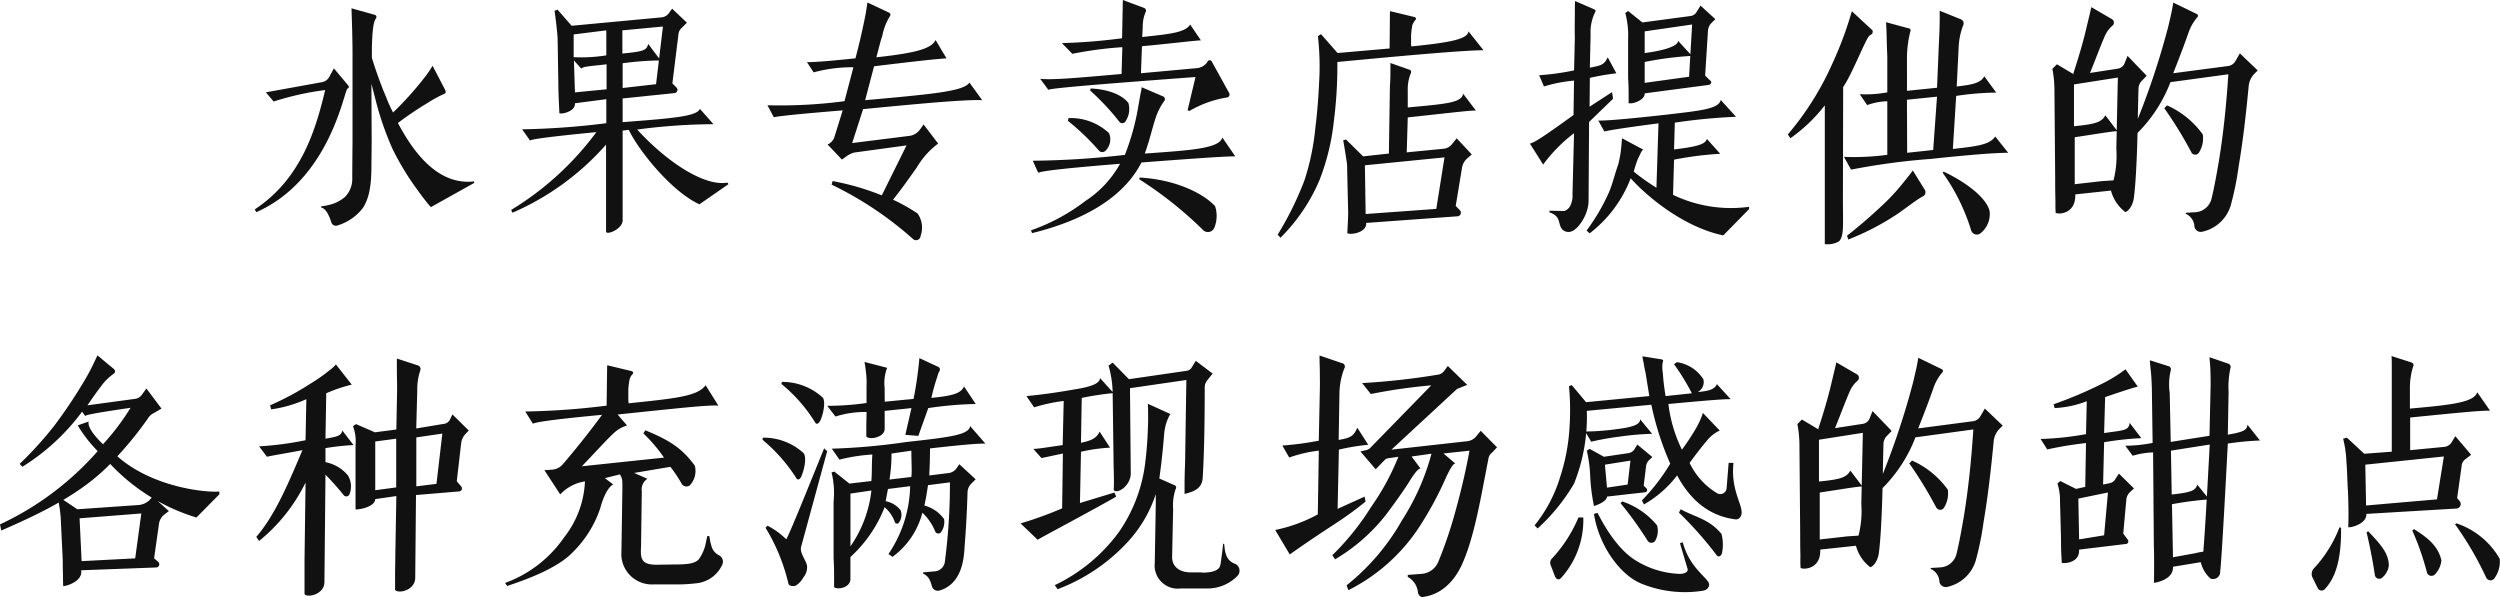 <svg xmlns="http://www.w3.org/2000/svg" width="274.429" height="65.534" viewBox="0 0 274.429 65.534">
  <g id="shop08_tit" transform="translate(1033.04 -7819.956)">
    <path id="パス_363117" data-name="パス 363117" d="M168.612,10.46l-.5.924a1.134,1.134,0,0,1-.784.588l-6.188,1.12L162,14.1a31.188,31.188,0,0,1,5.656-1.26c-1.036,4.34-2.632,9.744-7.728,13.1l.168.308c8.092-3.584,9.632-13.328,10-13.552.112-.084.168-.14.168-.2,0-.028-.028-.084-.112-.2Zm4.116,1.68.616,2.38a33.126,33.126,0,0,0,1.708,4.788,29.462,29.462,0,0,0,2.66,4.4c.5.7,1.008,1.372,1.54,1.988l4.76-2.66v-.168c-3.164.364-5.936-1.792-8.372-6.412a37.038,37.038,0,0,1,3.276-2.212,13.551,13.551,0,0,1,1.736-.952c.14-.056.224-.112.224-.2a.546.546,0,0,0-.028-.224l-1.4-2.688a13.83,13.83,0,0,1-1.064,1.512,35.927,35.927,0,0,1-3.276,3.612,14.662,14.662,0,0,1-.728-1.6,46.2,46.2,0,0,1-1.6-4.4v-.42c0-1.344.056-3.36.42-3.864a.318.318,0,0,0,.084-.224c0-.084-.056-.14-.14-.2l-2.6-.728.056,1.764c.028,1.008.056,2.184.056,3.164v9.8c-.028,2.716-.028,3.64-.028,3.892a2.814,2.814,0,0,1-.784,2.072,4.034,4.034,0,0,1-1.68.868,5.346,5.346,0,0,1-.924.168l-.028.14c.588.14.9.98,1.12,1.624a.512.512,0,0,0,.7.336,5.5,5.5,0,0,0,2.8-1.96c.532-.9.9-1.988.9-4.592l.028-2.744Zm32.648-7.728a1.134,1.134,0,0,1-.784.448l-9.884.924-1.54-1.764-.336.112q.21,1.428.336,2.94l.084,5.152c0,.532.028,1.288.056,1.96l.056,1.2c.2.14,1.792-.168,1.708-1.092l3.444-.448V16.48a84.019,84.019,0,0,1-9.24.672l.868,1.232c.2-.168,2.632-.476,7.28-.924A32.688,32.688,0,0,1,188.072,26l.14.308a29.045,29.045,0,0,0,10.276-7.476v9.576c.14.364,1.736-.308,1.82-1.2V17.292l.672-.084c1.12,2.324,4.7,6.776,7.756,8.176l3.192-2.212L211.816,23c-2.464.448-6.552-2.156-9.912-5.824a65.483,65.483,0,0,1,8.372-.588l-1.484-1.68c-.364.784-2.52,1.008-8.484,1.456v-2.6l5.684-.588a.359.359,0,0,0,.224-.616l-.448-.448.672-5.432a1,1,0,0,1,.308-.616l.616-.616-1.624-1.54Zm-6.86,4.62a17.059,17.059,0,0,1-3.584.2V6.736l3.584-.448Zm-3.556.56.812.9c.224-.252.868-.252,2.772-.476v2.744l-3.472.336Zm8.148-1.82c-.14.784-.728.84-2.828,1.064V6.288l4.452-.42-.756,6.328-3.668.42V9.9a32.721,32.721,0,0,1,4.172-.308Zm21.84,12.292a2.78,2.78,0,0,1,.784-.364l5.74-.784L228.756,24.4a28.4,28.4,0,0,0-5.4-1.568l-.112.392a38.538,38.538,0,0,1,8.932,5.964.5.5,0,0,0,.84-.336,2.69,2.69,0,0,0-.336-2.464,20.207,20.207,0,0,0-2.688-1.512c1.12-1.428,1.484-1.96,2.6-3.528a8.765,8.765,0,0,1,2.352-2.632l-1.6-2.1-.42.588a1.7,1.7,0,0,1-1.176.672l-6.244.784,1.2-3.724c7.7-.756,11.62-1.064,13.076-.98l-1.4-1.932c-.672.98-4.116,1.26-11.452,1.932l.98-3.724c4.4-.532,6.608-.784,7.952-.868l-1.2-2.016c-.476,1.036-2.548,1.456-6.5,1.9.392-1.456.42-1.68.644-2.324a6.4,6.4,0,0,1,.84-2.184.256.256,0,0,0-.084-.392l-2.38-1.12c-.084.56-.168,1.176-.308,1.82-.224,1.12-.56,2.632-1.008,4.312-3,.308-4.4.42-5.32.42l.728,1.12a16.086,16.086,0,0,1,4.368-.56l-.98,3.724a54.065,54.065,0,0,1-8.456.448l.7,1.316q.882-.21,7.56-.756l-.924,2.968a1.335,1.335,0,0,1-.7.756l-.028.028,1.568,1.652Zm41.188-2.016c-.308,1.2-3.332,1.4-8.512,1.764.532-1.428.812-2.8,1.232-4.032a6.878,6.878,0,0,1,.924-1.764.326.326,0,0,0-.14-.476l-2.352-1.008a7.158,7.158,0,0,1-.14.756l-.28,1.6a26.03,26.03,0,0,1-1.428,5.068,93.975,93.975,0,0,1-10.108.644l.588,1.316c.588-.224,3.416-.532,8.988-.98A11.536,11.536,0,0,1,251.1,25.02a21.414,21.414,0,0,1-5.964,3.22l.112.308c5.908-1.456,10.108-4.032,12.012-7.756,5.908-.448,9.072-.672,10.3-.672Zm-19.1-5.236c.308-.168,5.208-.588,16.156-1.4l-.868,3.64.2.084a11.916,11.916,0,0,1,4.144-1.484.329.329,0,0,0,.224-.476l-1.932-3.5a.252.252,0,0,0-.392-.028l-.14.2a1.533,1.533,0,0,1-1.092.588l-6.132.56.112-2.968c3.388-.308,5.18-.56,6.468-.644l-1.176-1.736c-.532.868-2.128,1.036-5.264,1.372L257.4,5.9a3.973,3.973,0,0,1,.308-1.6.321.321,0,0,0-.168-.476l-2.324-.868-.084,4.2a63.546,63.546,0,0,1-6.608.532l1.148,1.176a41.234,41.234,0,0,1,5.488-.728l-.084,2.94c-5.068.448-7.616.672-8.932.532Zm2.156,3.416a25.848,25.848,0,0,1,3.388,3.248.5.5,0,0,0,.784-.028,1.749,1.749,0,0,0,.336-1.876,6.147,6.147,0,0,0-4.452-1.652Zm2.436-3.332a26.633,26.633,0,0,1,3.22,3.444.41.41,0,0,0,.672-.084,2.4,2.4,0,0,0,.308-1.988c-.644-.868-2.156-1.512-4.144-1.6Zm5.4,9.744a42.353,42.353,0,0,1,7.028,5.6.758.758,0,0,0,1.2-.28,3.424,3.424,0,0,0,.084-2.38c-1.344-1.428-4.34-2.912-8.288-3.136ZM284.588,9.872v1.036c0,.56-.028,1.2-.056,1.568l-.112,7.336-2.828.308-1.876-1.848-.308.084c.14.812.28,1.652.42,2.632l.112,4.9c.028.336,0,.98-.028,1.568l-.056,1.092c.308.224,2.156-.028,2.072-1.12l10.024-.728a.393.393,0,0,0,.28-.644l-.476-.5.7-4.228a1.692,1.692,0,0,1,.5-.924l.56-.5-1.652-1.764-.476.588a1.329,1.329,0,0,1-1.008.56l-4,.392.112-3.836c4.452-.476,6.664-.756,7.476-.756l-1.4-1.848c-.14,1.008-1.9,1.12-6.076,1.512V12.868a4.59,4.59,0,0,1,.336-1.876.268.268,0,0,0-.168-.392Zm-2.8,11.228,8.736-.868-.9,5.656-7.756.56ZM284.5,8.192v.084l-5.712.5-1.82-2.072-.336.224a30.109,30.109,0,0,1,.168,4.284c-.084,1.9-.2,3.808-.448,5.74a26.709,26.709,0,0,1-1.2,5.8,35.51,35.51,0,0,1-2.94,5.964l.308.336a19.789,19.789,0,0,0,4.284-6.328,24.985,24.985,0,0,0,1.568-6.412,47.8,47.8,0,0,0,.392-6.552c9.1-.868,14.224-1.288,16.044-1.288L293.156,6.4c-.084.868-2.1,1.232-6.272,1.652V8.024a1.363,1.363,0,0,1-.028-.336v-.84A8.528,8.528,0,0,1,287,5.7a2.142,2.142,0,0,1,.364-.588.3.3,0,0,0,.028-.14c0-.028-.028-.056-.084-.112-.028-.028-.028-.028-.056-.028l-2.66-.644-.056.028Zm29.288,15.372A25.131,25.131,0,0,1,311.3,21.8a12.66,12.66,0,0,1,.476-1.456c.2-.336.392-.952.588-.952l-2.352-1.26-.084.98a11.838,11.838,0,0,1-.336,1.9c-.42,1.2-.644,2.24-1.064,3.164a21.887,21.887,0,0,1-2.408,4.088l.336.308a13.849,13.849,0,0,0,4.508-6.048c1.764,1.988,5.824,5.376,10.164,6.272l2.828-2.884v-.252a14.714,14.714,0,0,1-8.344-1.316l.112-3.864a37.558,37.558,0,0,1,5.068-.644l-1.456-1.624c-.2.588-1.064.84-3.612,1.148l.084-2.94a62.513,62.513,0,0,1,6.72-.644l-1.68-1.848c-.224,1.008-2.268,1.176-6.048,1.624-3.78.42-6.244.644-7.392.644l.672,1.2c.42-.14,2.66-.476,5.936-.9ZM319.5,12.28c.308-.028.42-.364.168-.5l-.532-.532.308-4.872a1.322,1.322,0,0,1,.392-.9l.42-.42-1.624-1.484-.42.672a.907.907,0,0,1-.728.476l-5.236.7-1.568-1.26-.308.224a9.656,9.656,0,0,1,.308,2.912v4.256c.028.336.056,1.036.056,1.624v1.092c.336.168,1.82-.308,1.764-1.064Zm-2.128-.9-4.872.672V9.76a36.967,36.967,0,0,1,5.18-.672l-1.512-1.652c0,.532-1.316,1.036-3.668,1.344V6.4l5.208-.756ZM304.86,3.068c-.028.42-.028.868-.028,1.344,0,.784-.028,1.792,0,2.716l-.084,3.556a28.767,28.767,0,0,1-3.836.532l.532,1.232a15.92,15.92,0,0,1,3.3-.644l-.056,3.78c-2.8,2.016-4.2,3-4.788,3.136l1.456,2.3a16.934,16.934,0,0,1,3.388-3.444l-.168,6.664a2.568,2.568,0,0,1-.224,1.26,1.077,1.077,0,0,1-.364.448.591.591,0,0,1-.448.168l-1.484-.028-.028.168c1.316.448.924,1.2,1.372,1.82a.939.939,0,0,0,.98.308c.868-.224,1.96-1.96,1.96-3.36l.056-8.68,2.632-2.548-.112-.728-2.464,1.6.028-3.164a27.206,27.206,0,0,1,2.912-.5l-.952-1.764c-.392.924-.924.924-1.96,1.148l.084-3.668a4.841,4.841,0,0,1,.532-2.492c.028-.084,0-.14-.084-.224Zm34.272,10.024a12.469,12.469,0,0,1-3.024.2l.812,1.2a7.017,7.017,0,0,1,2.212-.42v5.88a27.768,27.768,0,0,1-4.76.224l.784,1.4A74.537,74.537,0,0,1,343.92,20.4q6.3-.672,8.484-.672l-1.428-1.792c-.588.9-1.9,1.064-4.648,1.372l.364-5.824a31.342,31.342,0,0,1,4.4-.364l-1.316-1.792c-.364.7-1.2.924-3.024,1.12l.224-4.536a7.731,7.731,0,0,1,.476-2.156.48.48,0,0,0-.224-.672l-2.352-.952c.028.868,0,1.96-.084,3.64l-.2,4.816-3.3.336V9.088a12.428,12.428,0,0,1,.364-2.66.236.236,0,0,0-.2-.364l-2.464-.672c.084,1.2.056,1.988.14,3.7Zm2.156.812,3.3-.336-.42,5.852-2.856.308ZM335.24,4.188a40.011,40.011,0,0,1-2.212,5.908,31.784,31.784,0,0,1-4.816,7.616l.28.42a17.474,17.474,0,0,0,3.78-3.612V29.752a2.482,2.482,0,0,0,1.568-.308c.56-.616.42-1.708.42-4.9l.028-12.04c.98-1.372,2.52-5.432,2.912-5.656.112-.084.308-.168.308-.28a.454.454,0,0,0,0-.28Zm-.392,25.06a28.542,28.542,0,0,0,5.432-2.828c1.12-.784,2.1-1.568,2.744-1.9a.506.506,0,0,0,.224-.728l-1.316-2.128c-.252.364-.56.756-.868,1.12a23.106,23.106,0,0,1-2.016,2.268,55.671,55.671,0,0,1-4.34,3.78Zm10.36-7.336a21.9,21.9,0,0,1,3.136,6.356.658.658,0,0,0,.924.364,2.675,2.675,0,0,0,1.092-2.52C350,24.684,347.868,23,345.32,21.8Zm12.4,4.4c.28.2,2.24.168,2.156-2.016l3.92-.42a4.338,4.338,0,0,0,1.568,2.352c.14.028.812-.476.952-1.6q.21-1.638.336-5.04c.084-2.156.084-4.088.168-7a1.387,1.387,0,0,1,.28-.672l.616-.644-2.1-2.184-.336.84a.944.944,0,0,1-.7.56l-3.08.476c.672-1.68,1.176-3.024,1.6-4a3.186,3.186,0,0,1,.868-1.2.433.433,0,0,0-.056-.7L361.532,3.74l-.224.952-.448,1.876c-.308,1.232-.728,2.688-1.316,4.48l.084.084-1.876-1.12-.5.5a12.264,12.264,0,0,1,.224,2.044l.084,9.828c0,.784,0,1.764.028,2.548C357.584,25.412,357.584,25.86,357.612,26.308Zm2.1-3.136V18.02c2.464-.364,3.64-.588,4.676-.672l-1.316-1.736c-.42.784-1.176.98-3.444,1.2V12.224l4.816-.756-.168,7.812a10.967,10.967,0,0,1-.308,3.472l-1.26.084-2.968.336Zm17.64-13.524a1.084,1.084,0,0,1-.868.56l-5.964.784c.812-2.044,1.372-3.556,1.708-4.536a5.266,5.266,0,0,1,.952-1.624.214.214,0,0,0-.056-.336l-2.6-1.26c-.028.252-.084.532-.14.812-.084.476-.252,1.12-.392,1.764a85.066,85.066,0,0,1-3.864,11.424l.448.336a15.875,15.875,0,0,0,3.64-5.6l6.356-.868c-.224,3.472-.56,6.608-1.036,9.52-.308,1.792-.56,3.136-.812,4.144a1.942,1.942,0,0,1-1.848,1.484l-.98.056v.112a1.587,1.587,0,0,1,.952,1.4.709.709,0,0,0,.9.56,4.191,4.191,0,0,0,3.08-2.856,32.363,32.363,0,0,0,.868-4.256c.476-2.828.784-5.46,1.12-8.96a2.267,2.267,0,0,1,.644-1.288l.336-.336-1.96-1.876Zm-4.844,10.024a.486.486,0,0,0,.84.028,2.925,2.925,0,0,0,.42-1.988,9.683,9.683,0,0,0-3.92-3.192l-.308.308A44.34,44.34,0,0,1,372.508,19.672ZM132.1,61.192c4.844-2.1,8.9-4.172,11.956-7.308a21.557,21.557,0,0,0,9.464,5.88l2.52-2.548v-.308c-1.4.14-7.308-.42-11.2-3.864a39.152,39.152,0,0,0,3.332-4.116,1.562,1.562,0,0,1,.7-.644l.812-.476L148.032,45.6l-.448.616a1.119,1.119,0,0,1-.868.532l-5.152.7c.812-1.2,1.176-1.68,1.708-2.38a5.981,5.981,0,0,1,1.176-1.092.315.315,0,0,0,.028-.5l-1.82-1.512-.448.952A23.41,23.41,0,0,1,141,45.12a53.72,53.72,0,0,1-3.08,4.564,39.737,39.737,0,0,1-3.808,4.2l.308.308a23.738,23.738,0,0,0,6.552-6.048l.336.476c.14-.14,1.344-.364,4.984-.9a25.908,25.908,0,0,1-3.024,4c-1.484-1.428-1.68-2.184-1.568-2.492l-1.2.42a6.419,6.419,0,0,0,.476.756,14.467,14.467,0,0,0,1.708,2.072A32.6,32.6,0,0,1,131.96,60.52Zm6.44-3.612-.224.084a17,17,0,0,1,.308,2.1l.224,4.7c0,.336,0,1.008.028,1.652,0,.364,0,.756.028,1.176.448,0,2.184-.588,1.96-1.736l8.26-.308a.352.352,0,0,0,.2-.616l-.448-.392.532-3.752a1.593,1.593,0,0,1,.644-1.092l.448-.336-1.792-1.6-.336.392a2.011,2.011,0,0,1-1.092.532l-6.832.476Zm2.38,6.972-.224-4.7,6.776-.532-.672,4.928Zm26.768-9.492a30.014,30.014,0,0,1,2.016,2.268.372.372,0,0,0,.616-.112,2.318,2.318,0,0,0-.168-2.072,4.245,4.245,0,0,0-2.464-1.456v-1.54a26.338,26.338,0,0,1,3.08-.336l-1.232-1.6c-.112.644-.756.7-1.848.9l.084-4.984a16.561,16.561,0,0,1,2.8-.952l-1.736-2.212a4.8,4.8,0,0,1-.784.7,18.03,18.03,0,0,1-1.96,1.372,30.553,30.553,0,0,1-4.48,2.408l.112.448a14,14,0,0,0,3.864-1.12L165.5,51.28a35.3,35.3,0,0,1-5.1.672l.868,1.148c.224-.084,1.512-.28,3.892-.728-1.652,3.892-3.024,7.14-5.068,9.52l.308.448a18.931,18.931,0,0,0,5.1-6.412l-.112,8.484v3.752c.224.42,2.1.112,2.184-1.232Zm13.664-6.048a.845.845,0,0,1-.7.476l-3,.5.112-4.172a6.563,6.563,0,0,1,.336-2.212.415.415,0,0,0-.252-.532l-2.324-.756v1.12c0,.644.028,1.512.028,2.268l-.084,4.4-2.352.308-2.072-.9-.336.224a4.731,4.731,0,0,1,.28,2.1v7.028c.084.084,2.156-.2,2.156-1.12l2.324-.336-.112,6.356c0,.644-.028,1.568-.028,2.436v1.512c.364.448,2.212.056,2.212-1.344l.084-9.072,4.7-.392a.331.331,0,0,0,.252-.56l-.476-.56.476-4.116a1.793,1.793,0,0,1,.448-1.036l.392-.42-1.792-1.764Zm-8.2,2.408,2.3-.308V56.46l-2.3.308Zm4.508,4.928V50.972l2.856-.42-.644,5.516-2.24.28Zm26.376,8.6c-1.652,0-1.792-.644-1.708-1.96l.084-6.1a1.382,1.382,0,0,1,.616-1.372l-1.456-.644,3.976-.672a14.029,14.029,0,0,1,1.26,1.9.624.624,0,0,0,.868.14,2.316,2.316,0,0,0,.56-2.156c-1.512-2.1-3.08-2.912-5.432-3.892l-.224.336a16.7,16.7,0,0,1,2.268,2.66l-9.016.952c1.82-1.9,2.716-2.912,3.36-3.5a3.682,3.682,0,0,1,1.6-.98l-1.036-1.2c6.636-.7,10.024-1.064,11.06-.98l-1.4-2.24c-.868,1.232-3.388,1.456-8.456,1.988v-.112a2.119,2.119,0,0,1-.028-.42v-.952a7.966,7.966,0,0,1,.14-1.148,1.438,1.438,0,0,1,.364-.616.21.21,0,0,0,.028-.14l-.084-.112c-.028-.028-.028-.028-.056-.028l-2.688-.644-.028.056-.056,4.172v.2a81.206,81.206,0,0,1-8.932.644l.84,1.344c.308-.2,2.8-.532,7.588-.98-1.484,2.016-2.94,3.836-4.312,5.432a1.708,1.708,0,0,1-1.176.588l-.84.056,1.736,2.66a4.673,4.673,0,0,1,2.716-1.428,10.676,10.676,0,0,1-2.3,6.16,13.411,13.411,0,0,1-6.468,4.984l.224.336c2.884-.952,5.74-2.156,7.224-3.724a12.22,12.22,0,0,0,3-4.816c.448-1.68,1.064-2.464,1.428-2.6l-.924-.7L200,55.032c.308.448.28.728.28,1.6l-.112,7.336a3.355,3.355,0,0,0,3.584,3.136h2.1a17.144,17.144,0,0,0,2.464-.112,3.517,3.517,0,0,0,2.94-2.072.791.791,0,0,0-.364-1.008,1.585,1.585,0,0,1-.868-1.148,3.656,3.656,0,0,1-.14-.616l-.056-.336-.224-.028-.224,1.036a4.469,4.469,0,0,1-.7,1.512c-.448.532-1.4.588-2.828.588Zm25.032-19.432a4.5,4.5,0,0,1,.28-2.184l-2.492-.644c.056.308.112.644.14.952a9.61,9.61,0,0,1,.084,1.792v1.764a31.443,31.443,0,0,1-4.312.308l.9,1.176a10.777,10.777,0,0,1,3.416-.5c0,.336-.028,1.008-.028,1.6V50.86c.28.42,2.016.14,2.016-.84V48.06l2.94-.308-.672,2.94,1.428.112,1.092-3.052a39.722,39.722,0,0,1,5.208-.448l-1.288-1.932c-.308.756-1.232,1.036-3.584,1.26a23.708,23.708,0,0,1,.672-2.38,1.8,1.8,0,0,1,.224-.56.331.331,0,0,0-.168-.476l-2.044-.952c-.028.42-.084.9-.14,1.372-.112.868-.252,1.9-.5,3.108l-3.164.308Zm1.764,13.468a2.665,2.665,0,0,0-1.652-1.008l.252-1.344,2.436-.308a13.737,13.737,0,0,1-2.38,7.448l.448.308a8.672,8.672,0,0,0,3.276-4.844,5.8,5.8,0,0,1,1.4,2.044.375.375,0,0,0,.672.056,1.913,1.913,0,0,0,.308-1.4,3.855,3.855,0,0,0-2.156-1.484c.14-.672.252-1.26.392-2.24l2.408-.308a65.937,65.937,0,0,1-.56,8.736,1.2,1.2,0,0,1-1.148,1.036l-1.232.112-.028.112c.532.308.728.476.98,1.372a.672.672,0,0,0,.868.5c1.932-.588,2.548-2.464,2.688-4.228.14-1.876.28-3.668.364-6.552a1.407,1.407,0,0,1,.392-.924l.5-.5-1.792-1.652-.392.56a1.38,1.38,0,0,1-.672.392l-2.24.28c.056-.952.084-1.932.084-2.968,3.22-.364,4.984-.532,6.076-.532l-1.68-1.932c-.084.98-2.212,1.232-7.028,1.764a69.837,69.837,0,0,1-8.148.728l.84,1.2a19.647,19.647,0,0,1,3.612-.56c-.084,1.12-.028,2.1-.112,2.912l-2.408.28-1.652-1.316-.308.084A9.339,9.339,0,0,1,223.464,58v6.188c.028.42.056,1.2.056,1.9v1.316c.308.308,1.792.112,1.792-.9V64.1a14.511,14.511,0,0,0,3.752-5.46,3.62,3.62,0,0,1,1.12,1.624.259.259,0,0,0,.476.028A1.452,1.452,0,0,0,230.828,58.98Zm-5.516-1.848,2.3-.336a13.352,13.352,0,0,1-2.3,6.132Zm4.284-1.54a17.913,17.913,0,0,0,.224-2.856L232,52.428c0,1.232.084,2.24,0,2.884Zm-13.608,5.292a20.863,20.863,0,0,1,2.52,6.16c.084.252.588.308.84.168a2.477,2.477,0,0,0,.812-.9,1.736,1.736,0,0,0,.392-1.2c-.084-.672-.868-1.456-.644-2.184l2.856-10.472a.89.89,0,0,1-.336-.308l-2.044,5.04c-1.036,2.548-2.072,5.012-2.128,4.956a8.365,8.365,0,0,0-2.044-1.484Zm1.736-15.792a16.859,16.859,0,0,1,3.724,4.256c.14.224.364.112.5-.14.28-.42.7-2.072.336-2.6a6.6,6.6,0,0,0-4.48-1.736Zm-2.072,6.132a17.916,17.916,0,0,1,3.724,4.228c.14.224.364.14.5-.112.252-.5.7-2.016.308-2.632A6.487,6.487,0,0,0,215.708,51Zm48.272,14.56h-1.232c-1.316,0-2.072-.672-2.072-1.68l.112-5.292a5.39,5.39,0,0,1,.28-2.184.268.268,0,0,0-.14-.42l-1.652-.728c.308-2.268.448-3.892.532-4.928a5.175,5.175,0,0,1,.672-2.156l-2.464-1.12c.028.588.028,1.2.028,1.848-.028,1.12-.084,2.688-.28,4.284a16.922,16.922,0,0,1-2.912,7.924,18.7,18.7,0,0,1-7.056,5.852l.308.448a20.1,20.1,0,0,0,7.56-5.04,14.261,14.261,0,0,0,3.22-5.4V58.2l-.112,6.552a2.542,2.542,0,0,0,2.856,2.8h2.772a4.6,4.6,0,0,0,3.444-1.372.829.829,0,0,0-.28-1.344,1.53,1.53,0,0,1-.952-.952,3,3,0,0,1-.168-.756l-.056-.476h-.112l-.112,1.008c-.084.532-.14,1.176-.224,1.428-.168.476-.812.728-1.96.728ZM256,45.568l6.188-.9-.14,9.156c-.028.644-.056,1.484-.056,2.156v1.2c.812-.224,1.9-.476,1.988-1.736.14-2.212.224-5.432.224-9.912a1.261,1.261,0,0,1,.308-.868l.56-.7-1.848-1.4-.448.728a.747.747,0,0,1-.532.364l-6.356.924-1.792-1.82-.448.336a11.259,11.259,0,0,1,.448,2.884l.112,8.4c.028.532.028,1.12.028,1.568a7.341,7.341,0,0,1-.028.784c.364.532,1.96-.476,1.876-1.932Zm-9.716,7.672,2.352-.5-.084,6.02a42.283,42.283,0,0,1-4.564,1.652l1.876,1.792c.336-.224,6.3-3.388,8.624-4.732l-.2-.448-3.78,1.148.112-5.628a18.675,18.675,0,0,1,3.192-.448l-1.148-1.764c-.336.784-1.036,1.008-2.044,1.232l.084-4.928a32.669,32.669,0,0,1,3.5-.532L252.7,44.448c.028.532-.784.952-2.828,1.26-2.044.364-3.78.588-5.236.728l.84,1.232a18.934,18.934,0,0,1,3.248-.7l-.112,4.844c-2.1.308-2.772.42-3.22.42Zm35.476,4.228-2.968,1.344.14-6.5a23.473,23.473,0,0,1,3.22-.532l-1.2-1.876c-.364.868-.672,1.12-2.044,1.344l.084-5.04a7.908,7.908,0,0,1,.532-2.8.379.379,0,0,0-.252-.588l-2.464-.84c0,.42,0,.868.028,1.344,0,.784.028,1.792,0,2.66l-.112,5.348a34.279,34.279,0,0,1-4,.532l.756,1.316a14.722,14.722,0,0,1,3.248-.756l-.112,7a16.715,16.715,0,0,1-4.676,1.708l1.6,2.688c4.62-3.276,5.544-3.556,8.316-5.8Zm8.652-4.732,2.856-.308c-.364,1.988-.84,4.088-1.484,6.44a47.718,47.718,0,0,1-1.932,5.74,2.151,2.151,0,0,1-1.876,1.344l-1.484.112v.224a2.15,2.15,0,0,1,1.12,1.736c.084.308.308.532.616.448,1.9-.252,3.444-1.68,4.34-3.836,1.288-3,1.96-7.168,2.772-11.284a1,1,0,0,1,.392-.7l.56-.588-1.792-1.82-.476.588a1.478,1.478,0,0,1-1.036.56l-8.288.924,7.2-6.664,1.12-.448-2.128-2.072-.42.56a1.015,1.015,0,0,1-.672.392,77.555,77.555,0,0,1-8.316.924l.952,1.2a60.029,60.029,0,0,1,6.636-.952l-6.608,6.776a1.014,1.014,0,0,1-.672.364l-.5.112,1.68,1.96,1.008-1.036a.639.639,0,0,1,.336-.168l1.148-.168a26.912,26.912,0,0,1-3,5.516,28.276,28.276,0,0,1-4.256,5.292l.308.448a19.94,19.94,0,0,0,5.656-4.984c1.232-1.652,2.072-2.856,2.6-3.724.532-.84.9-1.26,1.12-1.26l-.98-1.316,2.184-.308a25.694,25.694,0,0,1-3.22,7.28,24.612,24.612,0,0,1-6.1,7.168l.2.532a20,20,0,0,0,7.784-6.944,38.128,38.128,0,0,0,2.772-5.068c.448-1.036.98-2.016,1.2-1.876Zm14.336,3.3a19.69,19.69,0,0,0,1.4-7.98l7.084-.672a32.006,32.006,0,0,0,2.072,6.468,21.6,21.6,0,0,1-3.108,4.032l.224.448a12.082,12.082,0,0,0,3.64-3.192c1.512,2.828,3.612,4.452,6.328,4.816a.566.566,0,0,0,.644-.308c.56-.924-1.148-2.6-.784-5.88h-.532l-.224,2.772a.7.7,0,0,1-1.092.532,7.806,7.806,0,0,1-2.968-3.3c.868-1.2,1.512-1.988,1.96-2.52a3.929,3.929,0,0,1,1.344-1.036l-1.848-1.932c-.056.168-.112.364-.2.56a9.783,9.783,0,0,1-.532,1.092,25.731,25.731,0,0,1-1.568,2.38,15.531,15.531,0,0,1-1.484-5.012c3.892-.364,5.852-.532,6.832-.532l-1.512-1.652c-.252.672-1.2.784-2.1.868a1.232,1.232,0,0,0,.616-1.4,4.121,4.121,0,0,0-2.912-1.876l-.308.224a25.22,25.22,0,0,1,1.96,3.192l-2.884.308a24.722,24.722,0,0,1-.308-2.576,3.253,3.253,0,0,1,0-1.176c.084-.14.028-.252-.14-.28l-2.1-.336a5.589,5.589,0,0,0,.14.728,9.986,9.986,0,0,0,.2,1.036l.42,2.6-6.944.672L304.5,45.232l-.308.112a28.751,28.751,0,0,1,.056,4.536,21.446,21.446,0,0,1-1.036,5.46,15.707,15.707,0,0,1-2.8,5.292l.336.336A21.068,21.068,0,0,0,304.748,56.04Zm5.012-6.02a26.962,26.962,0,0,1-3.78.308l.644,1.12a28.943,28.943,0,0,1,3.136-.56,30.317,30.317,0,0,1,3.556-.308L312,48.984C312,49.516,311.328,49.8,309.76,50.02Zm1.624,2.24a.942.942,0,0,1-.728.448l-2.632.392-1.568-.868-.308.2a15,15,0,0,1,.364,2.632,21.141,21.141,0,0,0,.42,3.444c.2-.056,1.428-.476,1.428-1.036l4.2-.476a.251.251,0,0,0,.14-.42l-.308-.308.252-2.072a1.138,1.138,0,0,1,.308-.7l.392-.364-1.652-1.372Zm-3.024,4.228-.224-2.52,2.8-.448-.308,2.632Zm-2.6,3.276h-.532a15.263,15.263,0,0,1-2.856,4.452.693.693,0,0,0-.168.84l.448,1.176c.14.336.448.448.7.14a9.454,9.454,0,0,0,2.408-6.636Zm10.612,2.828.84,2.828c.084.42-.532.56-.952.532a9.8,9.8,0,0,1-4.536-1.344c-1.764-1.008-3.192-3-4.4-5.348l-.392.112c.5,3.332,2.8,6.748,5.32,7.7a12.657,12.657,0,0,0,6.664.728c.532-.084.84-.588.532-1.008-.588-.812-2.1-1.82-2.772-4.312Zm-6.524-4.4a39.388,39.388,0,0,1,2.968,4.116.5.5,0,0,0,.9-.112,2.15,2.15,0,0,0,.14-1.568A8.4,8.4,0,0,0,310.04,58Zm6.412,1.036a40.553,40.553,0,0,1,4.116,4.648c.2.308.532.14.616-.224a4.759,4.759,0,0,0-.056-2.072c-1.344-1.652-2.968-1.876-4.48-2.716Zm13.356,6.076c.28.2,2.24.168,2.156-2.016l3.92-.42a4.338,4.338,0,0,0,1.568,2.352c.14.028.812-.476.952-1.6q.21-1.638.336-5.04c.084-2.156.084-4.088.168-7a1.387,1.387,0,0,1,.28-.672l.616-.644-2.1-2.184-.336.84a.944.944,0,0,1-.7.56l-3.08.476c.672-1.68,1.176-3.024,1.6-4a3.186,3.186,0,0,1,.868-1.2.433.433,0,0,0-.056-.7l-2.268-1.316-.224.952-.448,1.876c-.308,1.232-.728,2.688-1.316,4.48l.084.084-1.876-1.12-.5.5a12.264,12.264,0,0,1,.224,2.044l.084,9.828c0,.784,0,1.764.028,2.548C329.584,64.412,329.584,64.86,329.612,65.308Zm2.1-3.136V57.02c2.464-.364,3.64-.588,4.676-.672l-1.316-1.736c-.42.784-1.176.98-3.444,1.2V51.224l4.816-.756-.168,7.812a10.967,10.967,0,0,1-.308,3.472l-1.26.084-2.968.336Zm17.64-13.524a1.084,1.084,0,0,1-.868.56l-5.964.784c.812-2.044,1.372-3.556,1.708-4.536a5.266,5.266,0,0,1,.952-1.624.214.214,0,0,0-.056-.336l-2.6-1.26c-.028.252-.084.532-.14.812-.084.476-.252,1.12-.392,1.764a85.067,85.067,0,0,1-3.864,11.424l.448.336a15.875,15.875,0,0,0,3.64-5.6l6.356-.868c-.224,3.472-.56,6.608-1.036,9.52-.308,1.792-.56,3.136-.812,4.144a1.942,1.942,0,0,1-1.848,1.484l-.98.056v.112a1.587,1.587,0,0,1,.952,1.4.709.709,0,0,0,.9.56,4.191,4.191,0,0,0,3.08-2.856,32.363,32.363,0,0,0,.868-4.256c.476-2.828.784-5.46,1.12-8.96a2.267,2.267,0,0,1,.644-1.288l.336-.336-1.96-1.876Zm-4.844,10.024a.486.486,0,0,0,.84.028,2.925,2.925,0,0,0,.42-1.988,9.683,9.683,0,0,0-3.92-3.192l-.308.308A44.34,44.34,0,0,1,344.508,58.672ZM362.932,51.5a34.244,34.244,0,0,1,4.088-.448l-1.288-1.68c-.084.868-.672.812-2.8,1.12l.112-3.948c.9-.308,3.136-1.064,3.584-1.148l-1.344-1.9-.756.532a16.491,16.491,0,0,1-1.848,1.064,44.925,44.925,0,0,1-5.292,2.24l.112.42A11.333,11.333,0,0,0,361.028,47l-.084,3.612a33.122,33.122,0,0,1-4.984.532l.728,1.148a39.765,39.765,0,0,1,4.256-.7L360.86,56.4l-1.008.224-1.736-.868-.308.28a5.739,5.739,0,0,1,.28,1.876l.112,4.172c0,.42,0,1.064.028,1.624l.056,1.036c.308.084,1.988,0,1.9-1.456l5.124-.616a.293.293,0,0,0,.2-.5l-.476-.644.336-3.7a1.29,1.29,0,0,1,.364-.812l.476-.448-1.652-1.624-.364.56a.938.938,0,0,1-.7.5l-.672.14Zm-2.744,10.668-.084-4.48,3.248-.672-.42,4.7Zm5.88-9.184a8.6,8.6,0,0,1,2.24-.364l.084,10.276c.028.56.028,1.568.028,2.436,0,.5,0,1.036-.028,1.6.224,0,2.184-.364,2.1-1.764l3.052-.5a3.392,3.392,0,0,0,1.064,1.792.773.773,0,0,0,1.064-.756c.112-.84.392-5.516.84-14.056a31.336,31.336,0,0,1,3.528-.336l-1.372-1.736c-.056.532-.28.784-2.156,1.092l.084-4.7a9.924,9.924,0,0,1,.2-2.6.376.376,0,0,0-.252-.5l-2.044-.7.084,1.092c.028.672.056,1.512.028,2.492l-.112,5.04-4.256.672-.112-5.376a6.613,6.613,0,0,1,.112-2.464.358.358,0,0,0-.252-.476l-2.044-.644.084.98c.084.588.112,1.316.14,2.072l.084,6.02a15.953,15.953,0,0,1-3,.308Zm7.084,3.164c-.168.7-.784.868-2.8,1.092l-.084-4.816,4.256-.672c-.364,6.972-.56,10-.7,11.76a6.643,6.643,0,0,0-.868.168l-2.464.448-.112-5.824a37.829,37.829,0,0,1,4.088-.532Zm13.216,11.34a.475.475,0,0,0,.812.112c1.372-1.456,1.792-3.808,1.764-6.692l-.168-.084A13.985,13.985,0,0,1,386,65.308a.9.9,0,0,0-.168,1.092Zm3.36-6.664c.308.084,2.072-.392,1.988-1.456l9.884-.588a.5.5,0,0,0,.364-.812l-.28-.336.5-3.556a.941.941,0,0,1,.392-.7l.644-.5-1.736-2.044-.42.7a1.089,1.089,0,0,1-.756.476l-3.78.364V48.788c4.788-.476,7.448-.756,8.764-.756l-1.4-2.016c-.364,1.092-2.66,1.372-7.392,1.792V45.652a7.822,7.822,0,0,1,.364-2.492c.084-.2,0-.336-.2-.42l-2.184-.7c.028.336.028.672.028,1.008V52.54l-3.024.224L389.588,51l-.42.112a12.155,12.155,0,0,1,.364,2.576c.084.9.084,1.96.168,3.22.028.644.056,1.624.056,2.436C389.756,59.82,389.756,60.324,389.728,60.828Zm9.744-3.052-7.784.672-.084-4.48,8.624-.9Zm-7.728,3.612c.364,1.568.672,3.08.9,4.648a.49.49,0,0,0,.812.336,2.1,2.1,0,0,0,.728-1.316c0-1.344-.9-2.352-2.268-3.78Zm5.012-.2a28.769,28.769,0,0,1,1.6,4.564.524.524,0,0,0,.9.252,2.554,2.554,0,0,0,.7-1.54c-.364-1.6-1.568-2.52-3-3.416Zm4.7-.672a35.7,35.7,0,0,1,3.416,5.852.532.532,0,0,0,.952,0,3.051,3.051,0,0,0,.532-2.072,8.611,8.611,0,0,0-4.76-3.892Z" transform="translate(-1165 7817)" fill="#111"/>
  </g>
</svg>

